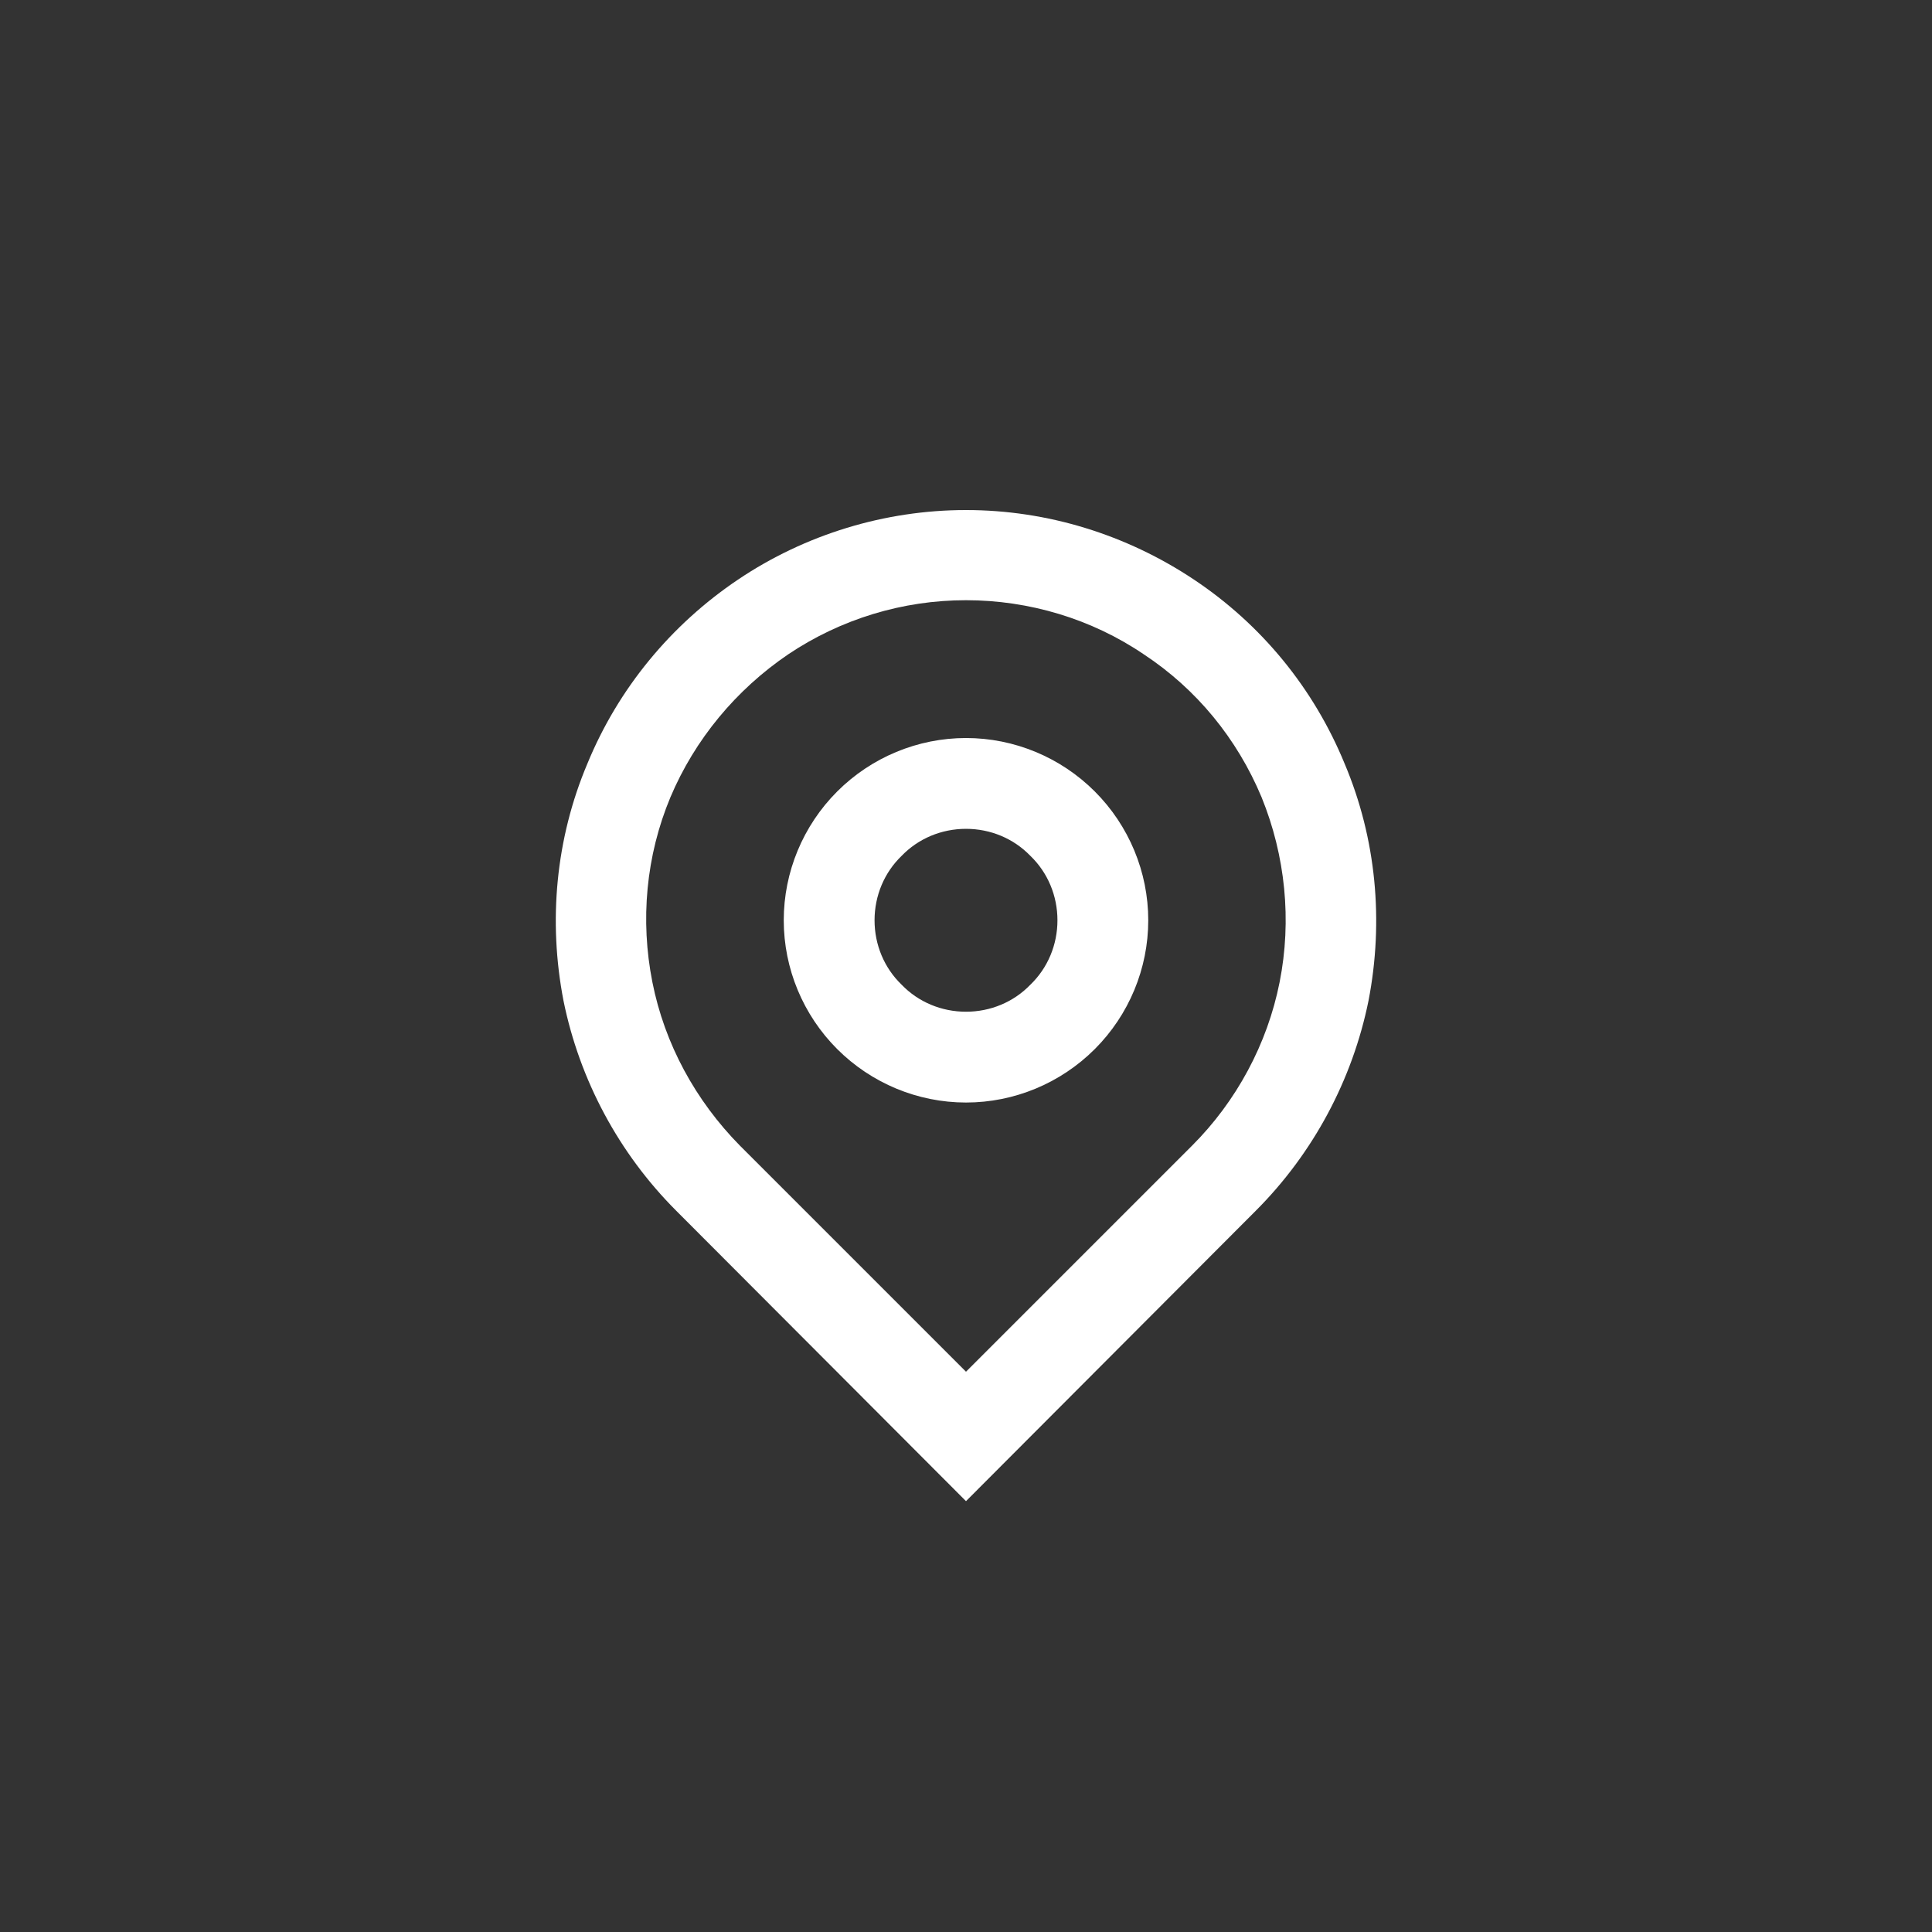 <?xml version="1.0" encoding="UTF-8"?>
<svg id="Capa_1" data-name="Capa 1" xmlns="http://www.w3.org/2000/svg" xmlns:xlink="http://www.w3.org/1999/xlink" viewBox="0 0 30 30">
  <rect x="0" y="0" width="30" height="30" fill="#333333" stroke="none"/>
  <defs>
    <style>
      .cls-1 {
        clip-path: url(#clippath);
      }

      .cls-2 {
        fill: none;
      }

      .cls-2, .cls-3 {
        stroke-width: 0px;
      }

      .cls-3 {
        fill: #fff;
      }
    </style>
    <clipPath id="clippath">
      <rect class="cls-2" x="6.5" y="6.5" width="17" height="17"/>
    </clipPath>
  </defs>
  <g class="cls-1">
    <path class="cls-3" d="M15,21.3l3.51-3.51c.69-.69,1.17-1.58,1.36-2.54.19-.96.09-1.96-.28-2.87-.38-.91-1.01-1.68-1.83-2.22-.81-.55-1.78-.84-2.76-.84s-1.94.29-2.76.84c-.81.55-1.45,1.32-1.83,2.22-.38.91-.47,1.91-.28,2.87.19.96.67,1.84,1.36,2.54l3.51,3.51ZM15,23.31l-4.5-4.51c-.89-.89-1.5-2.03-1.75-3.26-.24-1.24-.12-2.52.37-3.68.48-1.17,1.3-2.16,2.34-2.86s2.28-1.08,3.54-1.08,2.49.38,3.54,1.08,1.86,1.69,2.34,2.86c.49,1.16.61,2.44.37,3.68-.25,1.23-.86,2.37-1.75,3.26l-4.5,4.51ZM15,15.71c.38,0,.74-.15,1-.42.27-.26.42-.62.42-1s-.15-.74-.42-1c-.26-.27-.62-.42-1-.42s-.74.15-1,.42c-.27.26-.42.62-.42,1s.15.74.42,1c.26.27.62.42,1,.42ZM15,17.12c-.75,0-1.47-.3-2-.83s-.83-1.25-.83-2,.3-1.47.83-2,1.25-.83,2-.83,1.47.3,2,.83.83,1.25.83,2-.3,1.47-.83,2-1.25.83-2,.83Z"/>
  </g>
</svg>